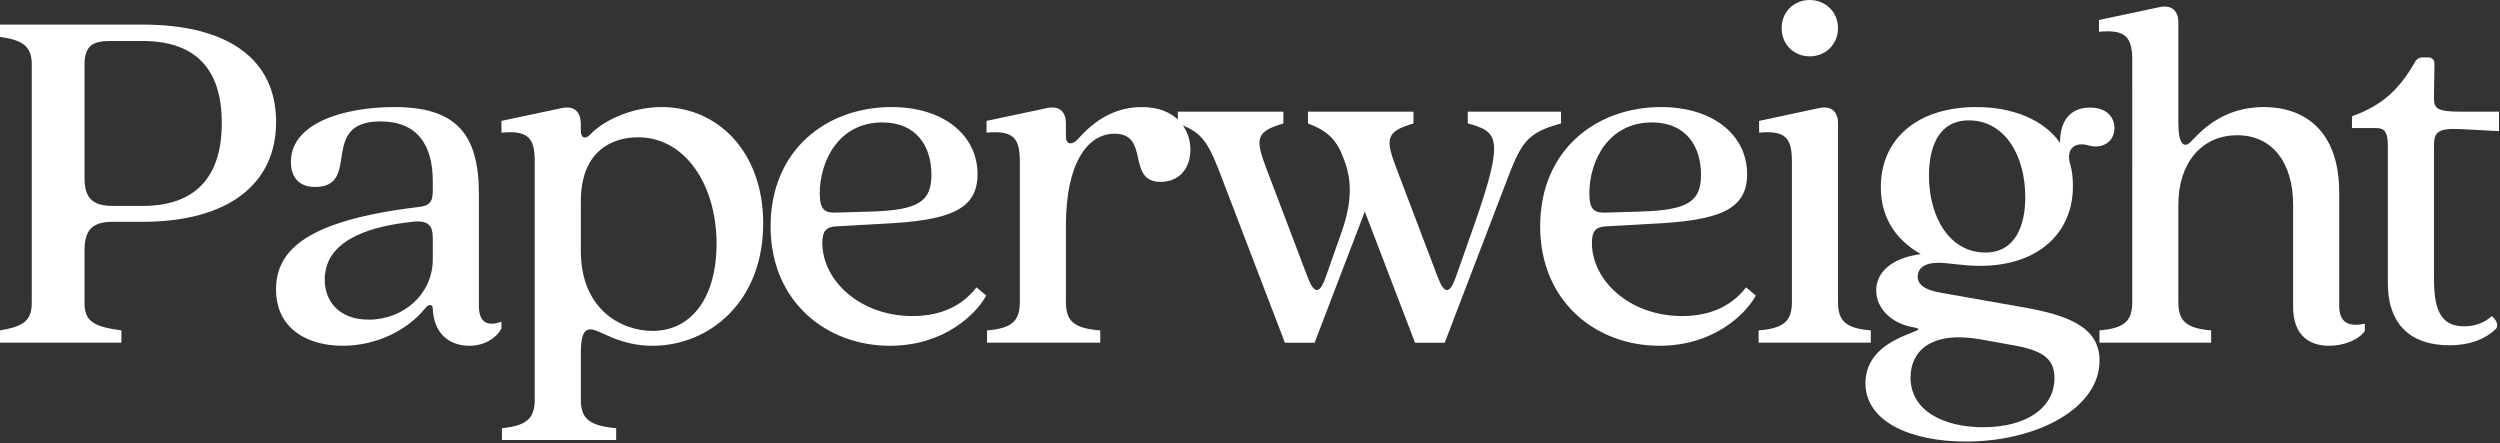 <svg xmlns="http://www.w3.org/2000/svg" width="1128" height="200" fill="none"><rect width="100%" height="100%" fill="#333333" stroke="none"/><path fill="#fff" d="M1105.13 155.78c-16.64 0-27.74-8.551-27.74-28.197V65.409c0-6.24-1.85-7.627-5.31-7.627h-10.87v-5.316c13.64-4.854 21.5-12.25 28.43-24.5.93-1.618 2.08-2.08 3.7-2.08h2.31c1.62 0 2.78 1.156 2.78 2.774l-.23 15.716c0 4.623 1.61 6.01 12.01 6.01h17.34v8.782l-17.34-.924c-10.4-.462-12.01 1.387-12.01 7.627v59.169c0 13.637 2.31 22.189 13.63 22.189 5.32 0 9.48-1.849 12.48-4.623 3.01 2.542 2.78 5.085 1.62 6.009-4.39 4.161-11.09 7.165-20.8 7.165Zm-54.3.232c-9.25 0-16.18-5.085-16.18-17.566V92.22c0-18.26-9.02-31.202-25.19-31.202-16.415 0-26.585 12.943-26.585 31.202v44.146c0 8.783 3.929 11.787 14.792 12.712v5.547h-50.386v-5.547c10.863-.925 14.793-3.929 14.793-12.712V27.273c0-10.4-2.774-14.099-15.024-12.943V9.014l27.274-5.779c5.315-1.155 8.551 1.387 8.551 6.934v45.533c0 8.783 2.312 11.556 5.547 8.32 3.93-3.929 13.638-15.716 33.048-15.716 17.57 0 33.98 9.938 33.98 38.598v51.08c0 8.089 4.85 9.476 11.56 8.089v3.236c-2.78 4.16-9.71 6.703-16.18 6.703Z"/><path fill="#fff" d="M886.992 199.232c-24.962 0-45.302-9.014-45.302-26.348 0-22.189 32.358-23.344 21.727-25.193-9.708-1.618-16.873-8.321-16.873-16.642 0-8.089 6.703-14.561 20.108-16.41-11.325-6.471-18.028-16.41-18.028-30.277 0-21.033 15.717-36.057 43.221-36.057 15.948 0 30.278 5.547 37.674 16.18-.231-8.321 3.467-15.949 13.406-15.949 6.703 0 11.094 3.468 11.094 9.246 0 6.702-6.009 9.476-11.556 7.858-6.241-1.849-10.17 1.387-8.552 7.858 1.155 3.698 1.387 7.165 1.387 10.632 0 20.802-15.486 35.825-41.835 35.825-8.089 0-13.867-1.386-18.952-1.386-6.241 0-9.245 2.542-9.245 6.24 0 4.16 4.16 6.24 11.094 7.396l35.363 6.241c21.726 3.698 35.593 9.245 35.593 24.268 0 21.495-28.197 36.518-60.324 36.518Zm-24.962-28.891c0 14.793 14.561 22.42 32.82 22.42 19.184 0 32.127-8.552 32.127-22.189 0-9.245-6.009-12.712-19.877-15.023l-14.099-2.542c-22.188-3.698-30.971 5.778-30.971 17.334Zm8.32-91.064c0 18.952 9.477 34.669 25.425 34.669 13.867 0 18.028-12.712 18.028-24.962 0-19.184-9.477-34.67-25.425-34.67-14.098 0-18.028 12.713-18.028 24.963Z"/><path fill="#fff" d="M793.484 149.078c11.094-.924 15.023-3.929 15.023-12.712v-63.56c0-10.401-2.773-14.1-14.792-12.944v-5.316l27.042-5.778c5.316-1.156 8.552 1.387 8.552 6.934v80.664c0 8.783 3.929 11.788 14.792 12.712v5.547h-50.617v-5.547Zm10.401-136.366C803.885 5.316 809.432 0 816.597 0c6.934 0 12.712 5.316 12.712 12.712s-5.778 12.712-12.712 12.712c-7.165 0-12.712-5.316-12.712-12.712Zm-55.109 143.299c-28.891 0-53.853-20.108-53.853-53.853 0-34.669 25.424-53.853 54.546-53.853 23.575 0 38.83 12.712 38.83 30.278 0 16.18-12.712 21.033-43.683 22.42l-20.34 1.155c-4.391.232-6.009 2.312-6.009 7.397 0 17.103 17.103 33.051 40.679 33.051 9.938 0 21.032-2.774 28.891-12.943l4.391 3.698c-4.391 8.089-18.721 22.65-43.452 22.65Zm-31.665-68.645c0 7.627 2.543 8.783 7.627 8.552l15.717-.462c21.033-.694 27.042-4.392 27.042-16.642 0-12.48-6.471-23.575-22.188-23.575-19.415 0-28.198 17.104-28.198 32.127ZM549.934 76.735c-5.547-14.099-8.552-17.335-18.491-21.033v-5.316h47.613v5.316c-12.481 3.698-12.943 6.703-7.396 21.033l18.259 48.075c3.005 8.089 5.547 8.089 8.321 0l7.165-20.34c4.853-13.867 4.391-23.575 1.155-32.126-3.236-9.015-7.165-13.175-16.41-16.642v-5.316h47.613v5.316c-12.481 3.698-12.944 6.703-7.397 21.033l18.26 48.075c3.004 8.089 5.547 8.089 8.32 0l8.552-24.269c13.406-38.598 10.401-41.14-3.236-44.839v-5.316h42.066v5.316c-13.406 3.698-17.104 7.165-22.651 21.033l-29.816 77.89h-13.405l-22.651-59.169-22.65 59.169h-13.406l-29.815-77.89Z"/><path fill="#fff" d="M445.352 149.078c10.863-.925 14.792-3.93 14.792-12.713v-63.56c0-10.4-2.773-14.099-15.023-12.943v-5.316l27.273-5.778c5.316-1.156 8.552 1.386 8.552 6.934v6.24c0 2.774 2.311 3.93 5.085 1.156 3.698-3.93 12.943-14.793 29.122-14.793 15.717 0 21.957 10.17 21.957 19.184 0 8.552-5.084 14.561-13.405 14.561-15.717 0-4.623-21.726-20.802-21.726-12.018 0-21.957 12.943-21.957 41.372v34.669c0 8.783 3.929 11.788 15.486 12.713v5.547h-51.08v-5.547Zm-43.813 6.933c-28.891 0-53.853-20.108-53.853-53.853 0-34.669 25.424-53.853 54.546-53.853 23.576 0 38.83 12.712 38.83 30.278 0 16.18-12.712 21.033-43.683 22.42l-20.34 1.155c-4.391.232-6.009 2.312-6.009 7.397 0 17.103 17.104 33.051 40.679 33.051 9.938 0 21.032-2.774 28.891-12.943l4.391 3.698c-4.391 8.089-18.721 22.65-43.452 22.65Zm-31.665-68.645c0 7.627 2.543 8.783 7.628 8.552l15.716-.462c21.033-.694 27.042-4.392 27.042-16.642 0-12.48-6.471-23.575-22.188-23.575-19.415 0-28.198 17.104-28.198 32.127ZM226.476 193.223c10.863-1.156 14.793-4.16 14.793-12.943V72.805c0-10.4-2.774-14.099-15.024-12.943v-5.316l27.273-5.778c5.316-1.156 8.552 1.386 8.552 7.396v3.005c0 2.773 1.849 4.16 4.392 1.386 4.391-4.853 16.872-12.25 32.126-12.25 25.193 0 45.764 20.109 45.764 52.467 0 35.593-24.5 55.239-49.924 55.239-15.486 0-23.806-7.396-27.966-7.396-3.005 0-4.392 2.774-4.392 10.632v21.033c0 8.783 3.929 11.787 15.948 12.943v5.316h-51.542v-5.316Zm35.594-79.97c0 26.348 18.259 36.056 32.358 36.056 18.028 0 28.891-15.717 28.891-39.292 0-26.811-14.33-48.075-35.362-48.075-11.326 0-25.887 5.778-25.887 28.891v22.42Zm-107.473 42.758c-15.486 0-30.047-7.396-30.047-25.424s14.33-31.202 64.485-37.211c4.16-.463 6.24-1.85 6.24-6.934v-4.623c0-16.641-7.165-27.042-23.575-27.042-28.198 0-8.321 29.585-29.584 29.585-7.397 0-10.863-4.623-10.863-11.326 0-17.566 24.037-24.73 46.688-24.73 27.273 0 38.136 11.556 38.136 39.06v50.617c0 8.09 4.391 9.246 10.17 7.165v3.005c-2.312 4.623-8.09 7.858-14.33 7.858-9.477 0-16.18-5.778-16.642-16.641 0-2.311-1.849-2.311-3.467-.231-8.089 9.939-21.957 16.872-37.211 16.872Zm-8.09-29.815c0 9.476 6.241 18.028 19.877 18.028 15.717 0 28.891-11.557 28.891-27.273v-9.477c0-5.316-1.618-8.32-9.245-7.396-32.358 3.467-39.523 15.486-39.523 26.118ZM0 149.079c9.476-1.618 14.33-3.698 14.33-12.25V28.892c0-8.552-4.854-10.863-14.33-12.25v-5.547h64.254c38.829 0 60.324 15.717 60.324 43.914 0 27.967-21.495 45.071-60.324 45.071H50.848c-9.476 0-12.712 3.929-12.712 12.943v23.806c0 8.552 4.854 10.632 16.642 12.25v5.547H0v-5.547Zm38.136-68.877c0 8.783 3.236 12.713 12.712 12.713h13.406c26.58 0 35.825-15.948 35.825-37.443 0-21.495-9.245-36.98-35.825-36.98H49.693c-8.09 0-11.557 2.31-11.557 10.862v50.849Z"/></svg>